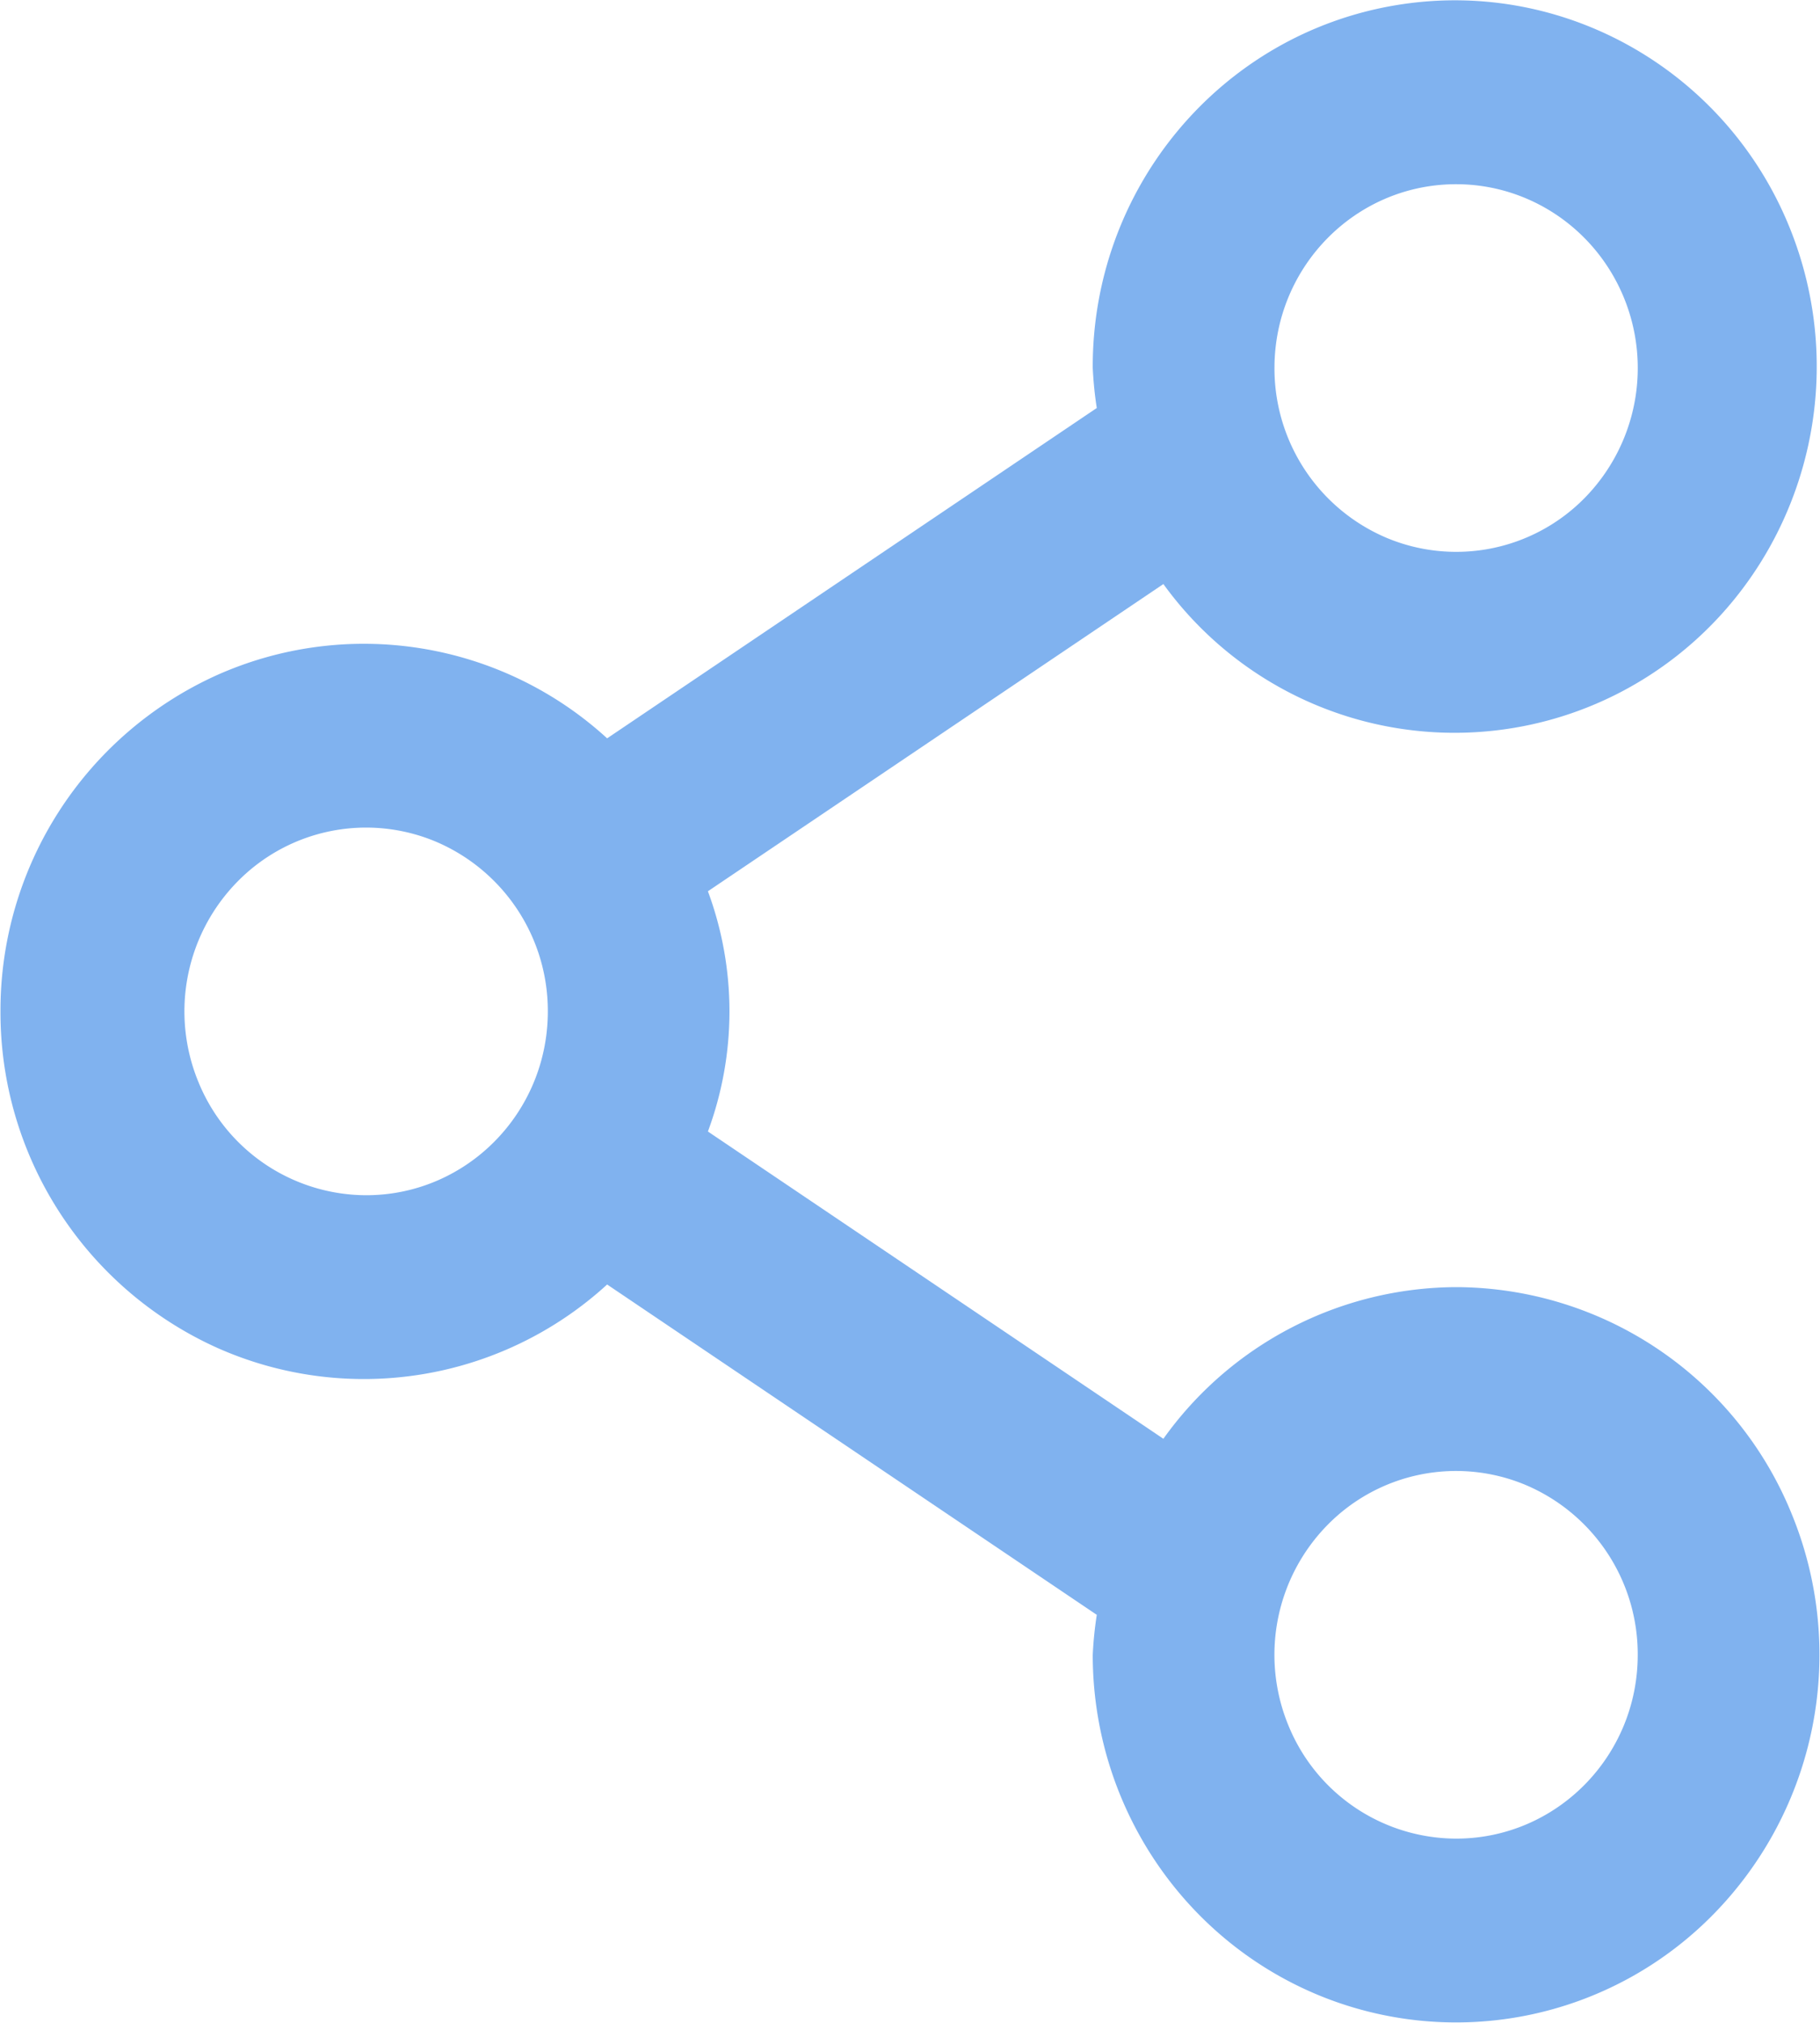 <svg xmlns="http://www.w3.org/2000/svg" width="27" height="30">
    <path fill-rule="evenodd" fill="#80B2EF" d="M21.602 19.089a5.36 5.36 0 0 0-4.343 2.249l-6.757-4.557a5.126 5.126 0 0 0 0-3.563l6.757-4.556a5.333 5.333 0 0 0 6.791 1.599c2.343-1.227 3.458-3.996 2.629-6.531-.83-2.536-3.358-4.084-5.963-3.654-2.605.43-4.515 2.712-4.505 5.382.01.199.029.397.06.593L9.007 10.95a5.346 5.346 0 0 0-5.801-.932A5.457 5.457 0 0 0 .007 15a5.457 5.457 0 0 0 3.199 4.982 5.346 5.346 0 0 0 5.801-.932l7.264 4.899a5.59 5.59 0 0 0-.06.593c0 2.205 1.313 4.194 3.327 5.038a5.346 5.346 0 0 0 5.874-1.183 5.496 5.496 0 0 0 1.169-5.942 5.39 5.39 0 0 0-4.979-3.366zm0-16.357c1.089 0 2.071.664 2.489 1.683a2.751 2.751 0 0 1-.583 2.971 2.672 2.672 0 0 1-2.937.591 2.728 2.728 0 0 1-1.664-2.519c0-1.506 1.206-2.726 2.695-2.726zM5.432 17.726a2.695 2.695 0 0 1-2.49-1.683 2.746 2.746 0 0 1 .584-2.971 2.672 2.672 0 0 1 2.937-.591A2.727 2.727 0 0 1 8.127 15c0 1.506-1.207 2.726-2.695 2.726zm16.17 9.542a2.695 2.695 0 0 1-2.49-1.683 2.748 2.748 0 0 1 .584-2.971 2.672 2.672 0 0 1 2.937-.591 2.726 2.726 0 0 1 1.663 2.519c0 1.506-1.206 2.726-2.694 2.726z"/>
</svg>
